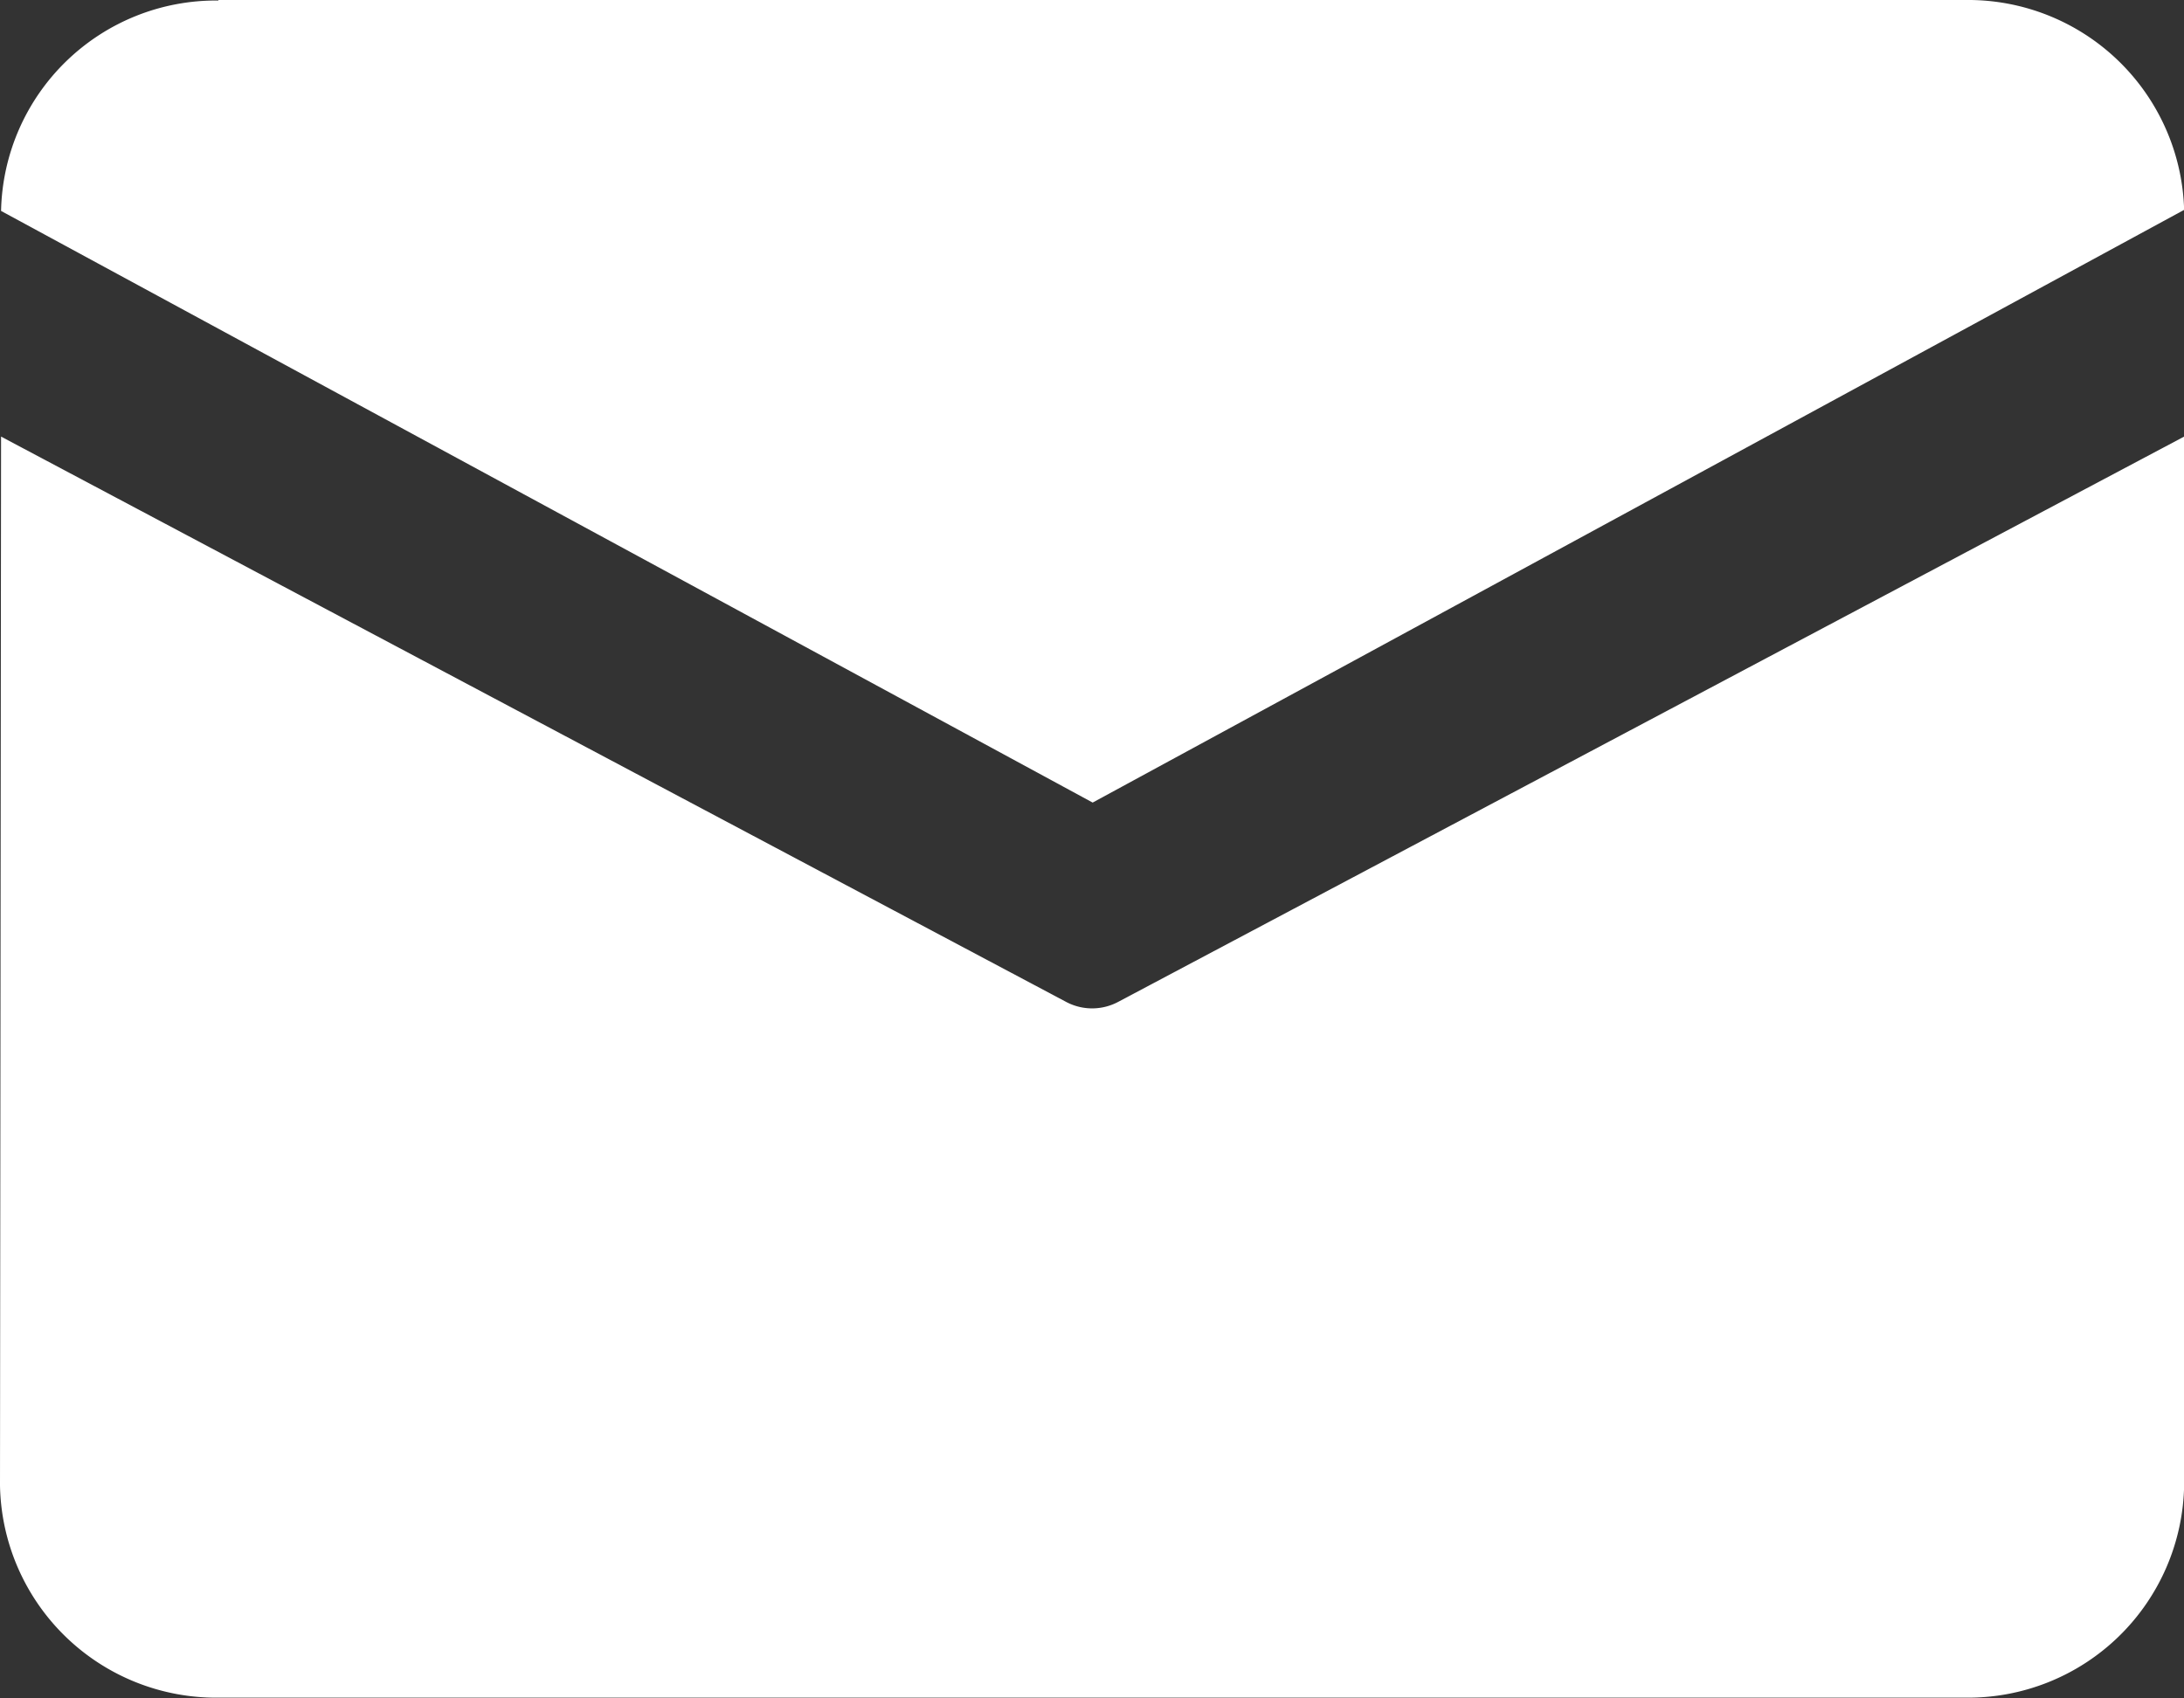 <svg xmlns="http://www.w3.org/2000/svg" width="16.45" height="12.793" viewBox="0 0 16.45 12.793">
  <rect x="0" y="0" width="16.45" height="12.793" fill="#333333" stroke="none"/>
  <path id="邮箱" d="M65.549,163.111H78.71a1.628,1.628,0,0,1,1.645,1.581l-8.221,4.465L63.912,164.7a1.619,1.619,0,0,1,1.637-1.585ZM63.912,166.4l-.008,7.9a1.628,1.628,0,0,0,1.645,1.6H78.71a1.628,1.628,0,0,0,1.645-1.6v-7.9l-8.028,4.258a.417.417,0,0,1-.394,0L63.912,166.4Zm0,0" transform="translate(-63.904 -163.111)" fill="#fff"/>
</svg>

